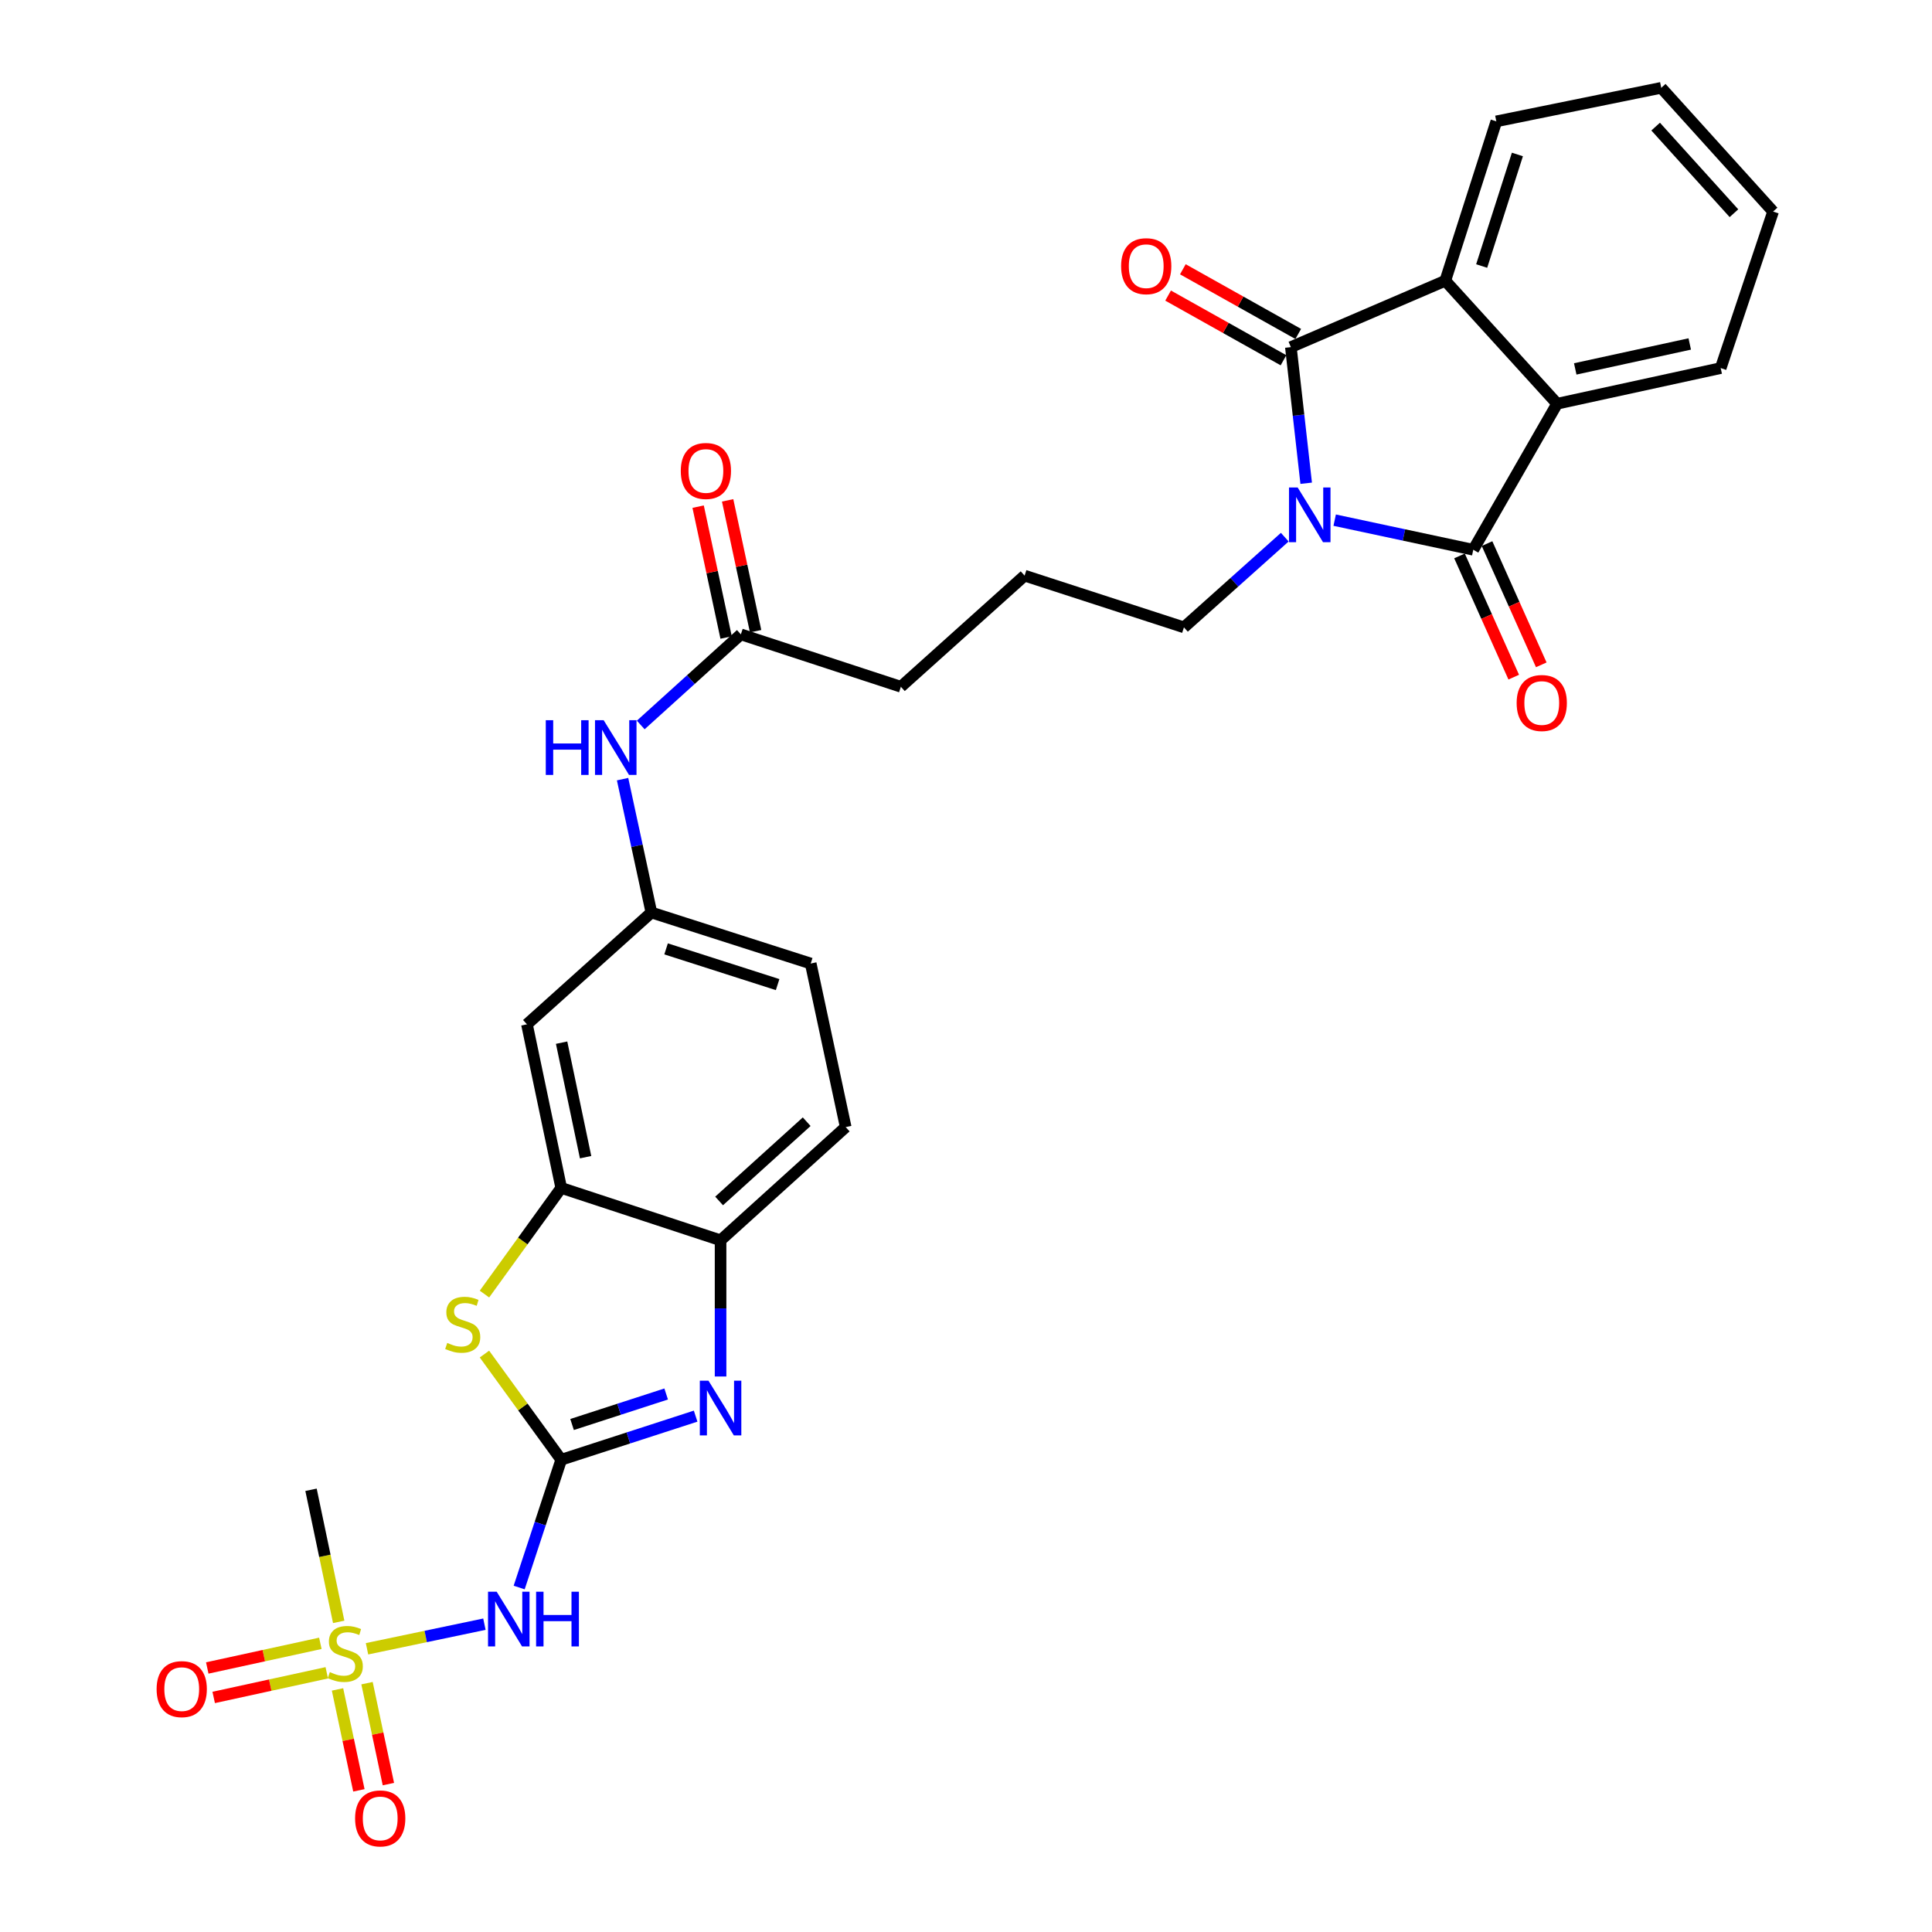 <?xml version='1.0' encoding='iso-8859-1'?>
<svg version='1.1' baseProfile='full'
              xmlns='http://www.w3.org/2000/svg'
                      xmlns:rdkit='http://www.rdkit.org/xml'
                      xmlns:xlink='http://www.w3.org/1999/xlink'
                  xml:space='preserve'
width='1000px' height='1000px' viewBox='0 0 1000 1000'>
<!-- END OF HEADER -->
<rect style='opacity:1.0;fill:#FFFFFF;stroke:none' width='1000' height='1000' x='0' y='0'> </rect>
<path class='bond-0' d='M 676.082,250.128 L 672.115,214.896' style='fill:none;fill-rule:evenodd;stroke:#0000FF;stroke-width:6px;stroke-linecap:butt;stroke-linejoin:miter;stroke-opacity:1' />
<path class='bond-0' d='M 672.115,214.896 L 668.148,179.663' style='fill:none;fill-rule:evenodd;stroke:#000000;stroke-width:6px;stroke-linecap:butt;stroke-linejoin:miter;stroke-opacity:1' />
<path class='bond-1' d='M 690.826,269.229 L 726.695,276.892' style='fill:none;fill-rule:evenodd;stroke:#0000FF;stroke-width:6px;stroke-linecap:butt;stroke-linejoin:miter;stroke-opacity:1' />
<path class='bond-1' d='M 726.695,276.892 L 762.564,284.556' style='fill:none;fill-rule:evenodd;stroke:#000000;stroke-width:6px;stroke-linecap:butt;stroke-linejoin:miter;stroke-opacity:1' />
<path class='bond-21' d='M 664.998,278.033 L 638.901,301.377' style='fill:none;fill-rule:evenodd;stroke:#0000FF;stroke-width:6px;stroke-linecap:butt;stroke-linejoin:miter;stroke-opacity:1' />
<path class='bond-21' d='M 638.901,301.377 L 612.804,324.721' style='fill:none;fill-rule:evenodd;stroke:#000000;stroke-width:6px;stroke-linecap:butt;stroke-linejoin:miter;stroke-opacity:1' />
<path class='bond-6' d='M 668.148,179.663 L 748.079,145.308' style='fill:none;fill-rule:evenodd;stroke:#000000;stroke-width:6px;stroke-linecap:butt;stroke-linejoin:miter;stroke-opacity:1' />
<path class='bond-14' d='M 671.965,172.854 L 642.104,156.114' style='fill:none;fill-rule:evenodd;stroke:#000000;stroke-width:6px;stroke-linecap:butt;stroke-linejoin:miter;stroke-opacity:1' />
<path class='bond-14' d='M 642.104,156.114 L 612.244,139.375' style='fill:none;fill-rule:evenodd;stroke:#FF0000;stroke-width:6px;stroke-linecap:butt;stroke-linejoin:miter;stroke-opacity:1' />
<path class='bond-14' d='M 664.331,186.472 L 634.47,169.732' style='fill:none;fill-rule:evenodd;stroke:#000000;stroke-width:6px;stroke-linecap:butt;stroke-linejoin:miter;stroke-opacity:1' />
<path class='bond-14' d='M 634.47,169.732 L 604.61,152.993' style='fill:none;fill-rule:evenodd;stroke:#FF0000;stroke-width:6px;stroke-linecap:butt;stroke-linejoin:miter;stroke-opacity:1' />
<path class='bond-7' d='M 762.564,284.556 L 805.964,208.969' style='fill:none;fill-rule:evenodd;stroke:#000000;stroke-width:6px;stroke-linecap:butt;stroke-linejoin:miter;stroke-opacity:1' />
<path class='bond-15' d='M 755.438,287.743 L 769.473,319.117' style='fill:none;fill-rule:evenodd;stroke:#000000;stroke-width:6px;stroke-linecap:butt;stroke-linejoin:miter;stroke-opacity:1' />
<path class='bond-15' d='M 769.473,319.117 L 783.508,350.491' style='fill:none;fill-rule:evenodd;stroke:#FF0000;stroke-width:6px;stroke-linecap:butt;stroke-linejoin:miter;stroke-opacity:1' />
<path class='bond-15' d='M 769.689,281.368 L 783.724,312.742' style='fill:none;fill-rule:evenodd;stroke:#000000;stroke-width:6px;stroke-linecap:butt;stroke-linejoin:miter;stroke-opacity:1' />
<path class='bond-15' d='M 783.724,312.742 L 797.759,344.116' style='fill:none;fill-rule:evenodd;stroke:#FF0000;stroke-width:6px;stroke-linecap:butt;stroke-linejoin:miter;stroke-opacity:1' />
<path class='bond-2' d='M 290.484,755.56 L 270.618,728.211' style='fill:none;fill-rule:evenodd;stroke:#000000;stroke-width:6px;stroke-linecap:butt;stroke-linejoin:miter;stroke-opacity:1' />
<path class='bond-2' d='M 270.618,728.211 L 250.752,700.862' style='fill:none;fill-rule:evenodd;stroke:#CCCC00;stroke-width:6px;stroke-linecap:butt;stroke-linejoin:miter;stroke-opacity:1' />
<path class='bond-5' d='M 290.484,755.56 L 279.602,788.631' style='fill:none;fill-rule:evenodd;stroke:#000000;stroke-width:6px;stroke-linecap:butt;stroke-linejoin:miter;stroke-opacity:1' />
<path class='bond-5' d='M 279.602,788.631 L 268.72,821.702' style='fill:none;fill-rule:evenodd;stroke:#0000FF;stroke-width:6px;stroke-linecap:butt;stroke-linejoin:miter;stroke-opacity:1' />
<path class='bond-33' d='M 290.484,755.56 L 325.271,744.275' style='fill:none;fill-rule:evenodd;stroke:#000000;stroke-width:6px;stroke-linecap:butt;stroke-linejoin:miter;stroke-opacity:1' />
<path class='bond-33' d='M 325.271,744.275 L 360.058,732.99' style='fill:none;fill-rule:evenodd;stroke:#0000FF;stroke-width:6px;stroke-linecap:butt;stroke-linejoin:miter;stroke-opacity:1' />
<path class='bond-33' d='M 296.103,737.324 L 320.454,729.425' style='fill:none;fill-rule:evenodd;stroke:#000000;stroke-width:6px;stroke-linecap:butt;stroke-linejoin:miter;stroke-opacity:1' />
<path class='bond-33' d='M 320.454,729.425 L 344.805,721.526' style='fill:none;fill-rule:evenodd;stroke:#0000FF;stroke-width:6px;stroke-linecap:butt;stroke-linejoin:miter;stroke-opacity:1' />
<path class='bond-3' d='M 189.964,853.405 L 220.348,847.04' style='fill:none;fill-rule:evenodd;stroke:#CCCC00;stroke-width:6px;stroke-linecap:butt;stroke-linejoin:miter;stroke-opacity:1' />
<path class='bond-3' d='M 220.348,847.04 L 250.732,840.675' style='fill:none;fill-rule:evenodd;stroke:#0000FF;stroke-width:6px;stroke-linecap:butt;stroke-linejoin:miter;stroke-opacity:1' />
<path class='bond-12' d='M 174.698,874.439 L 180.228,900.56' style='fill:none;fill-rule:evenodd;stroke:#CCCC00;stroke-width:6px;stroke-linecap:butt;stroke-linejoin:miter;stroke-opacity:1' />
<path class='bond-12' d='M 180.228,900.56 L 185.759,926.681' style='fill:none;fill-rule:evenodd;stroke:#FF0000;stroke-width:6px;stroke-linecap:butt;stroke-linejoin:miter;stroke-opacity:1' />
<path class='bond-12' d='M 189.971,871.205 L 195.502,897.326' style='fill:none;fill-rule:evenodd;stroke:#CCCC00;stroke-width:6px;stroke-linecap:butt;stroke-linejoin:miter;stroke-opacity:1' />
<path class='bond-12' d='M 195.502,897.326 L 201.032,923.448' style='fill:none;fill-rule:evenodd;stroke:#FF0000;stroke-width:6px;stroke-linecap:butt;stroke-linejoin:miter;stroke-opacity:1' />
<path class='bond-13' d='M 165.814,850.584 L 136.547,856.962' style='fill:none;fill-rule:evenodd;stroke:#CCCC00;stroke-width:6px;stroke-linecap:butt;stroke-linejoin:miter;stroke-opacity:1' />
<path class='bond-13' d='M 136.547,856.962 L 107.28,863.339' style='fill:none;fill-rule:evenodd;stroke:#FF0000;stroke-width:6px;stroke-linecap:butt;stroke-linejoin:miter;stroke-opacity:1' />
<path class='bond-13' d='M 169.138,865.838 L 139.871,872.215' style='fill:none;fill-rule:evenodd;stroke:#CCCC00;stroke-width:6px;stroke-linecap:butt;stroke-linejoin:miter;stroke-opacity:1' />
<path class='bond-13' d='M 139.871,872.215 L 110.604,878.593' style='fill:none;fill-rule:evenodd;stroke:#FF0000;stroke-width:6px;stroke-linecap:butt;stroke-linejoin:miter;stroke-opacity:1' />
<path class='bond-22' d='M 175.311,839.478 L 168.148,805.294' style='fill:none;fill-rule:evenodd;stroke:#CCCC00;stroke-width:6px;stroke-linecap:butt;stroke-linejoin:miter;stroke-opacity:1' />
<path class='bond-22' d='M 168.148,805.294 L 160.986,771.111' style='fill:none;fill-rule:evenodd;stroke:#000000;stroke-width:6px;stroke-linecap:butt;stroke-linejoin:miter;stroke-opacity:1' />
<path class='bond-4' d='M 372.966,712.472 L 372.966,677.224' style='fill:none;fill-rule:evenodd;stroke:#0000FF;stroke-width:6px;stroke-linecap:butt;stroke-linejoin:miter;stroke-opacity:1' />
<path class='bond-4' d='M 372.966,677.224 L 372.966,641.976' style='fill:none;fill-rule:evenodd;stroke:#000000;stroke-width:6px;stroke-linecap:butt;stroke-linejoin:miter;stroke-opacity:1' />
<path class='bond-25' d='M 748.079,145.308 L 774.498,62.818' style='fill:none;fill-rule:evenodd;stroke:#000000;stroke-width:6px;stroke-linecap:butt;stroke-linejoin:miter;stroke-opacity:1' />
<path class='bond-25' d='M 766.91,137.696 L 785.403,79.953' style='fill:none;fill-rule:evenodd;stroke:#000000;stroke-width:6px;stroke-linecap:butt;stroke-linejoin:miter;stroke-opacity:1' />
<path class='bond-30' d='M 748.079,145.308 L 805.964,208.969' style='fill:none;fill-rule:evenodd;stroke:#000000;stroke-width:6px;stroke-linecap:butt;stroke-linejoin:miter;stroke-opacity:1' />
<path class='bond-24' d='M 805.964,208.969 L 890.631,190.522' style='fill:none;fill-rule:evenodd;stroke:#000000;stroke-width:6px;stroke-linecap:butt;stroke-linejoin:miter;stroke-opacity:1' />
<path class='bond-24' d='M 815.34,190.948 L 874.607,178.035' style='fill:none;fill-rule:evenodd;stroke:#000000;stroke-width:6px;stroke-linecap:butt;stroke-linejoin:miter;stroke-opacity:1' />
<path class='bond-8' d='M 250.759,669.807 L 270.622,642.331' style='fill:none;fill-rule:evenodd;stroke:#CCCC00;stroke-width:6px;stroke-linecap:butt;stroke-linejoin:miter;stroke-opacity:1' />
<path class='bond-8' d='M 270.622,642.331 L 290.484,614.855' style='fill:none;fill-rule:evenodd;stroke:#000000;stroke-width:6px;stroke-linecap:butt;stroke-linejoin:miter;stroke-opacity:1' />
<path class='bond-9' d='M 290.484,614.855 L 272.748,530.179' style='fill:none;fill-rule:evenodd;stroke:#000000;stroke-width:6px;stroke-linecap:butt;stroke-linejoin:miter;stroke-opacity:1' />
<path class='bond-9' d='M 303.104,598.953 L 290.688,539.68' style='fill:none;fill-rule:evenodd;stroke:#000000;stroke-width:6px;stroke-linecap:butt;stroke-linejoin:miter;stroke-opacity:1' />
<path class='bond-32' d='M 290.484,614.855 L 372.966,641.976' style='fill:none;fill-rule:evenodd;stroke:#000000;stroke-width:6px;stroke-linecap:butt;stroke-linejoin:miter;stroke-opacity:1' />
<path class='bond-10' d='M 372.966,641.976 L 437.728,583.38' style='fill:none;fill-rule:evenodd;stroke:#000000;stroke-width:6px;stroke-linecap:butt;stroke-linejoin:miter;stroke-opacity:1' />
<path class='bond-10' d='M 372.206,621.61 L 417.54,580.593' style='fill:none;fill-rule:evenodd;stroke:#000000;stroke-width:6px;stroke-linecap:butt;stroke-linejoin:miter;stroke-opacity:1' />
<path class='bond-11' d='M 272.748,530.179 L 337.154,472.312' style='fill:none;fill-rule:evenodd;stroke:#000000;stroke-width:6px;stroke-linecap:butt;stroke-linejoin:miter;stroke-opacity:1' />
<path class='bond-16' d='M 383.469,328.346 L 466.289,355.467' style='fill:none;fill-rule:evenodd;stroke:#000000;stroke-width:6px;stroke-linecap:butt;stroke-linejoin:miter;stroke-opacity:1' />
<path class='bond-17' d='M 383.469,328.346 L 357.554,351.797' style='fill:none;fill-rule:evenodd;stroke:#000000;stroke-width:6px;stroke-linecap:butt;stroke-linejoin:miter;stroke-opacity:1' />
<path class='bond-17' d='M 357.554,351.797 L 331.639,375.248' style='fill:none;fill-rule:evenodd;stroke:#0000FF;stroke-width:6px;stroke-linecap:butt;stroke-linejoin:miter;stroke-opacity:1' />
<path class='bond-19' d='M 391.102,326.714 L 383.861,292.847' style='fill:none;fill-rule:evenodd;stroke:#000000;stroke-width:6px;stroke-linecap:butt;stroke-linejoin:miter;stroke-opacity:1' />
<path class='bond-19' d='M 383.861,292.847 L 376.62,258.98' style='fill:none;fill-rule:evenodd;stroke:#FF0000;stroke-width:6px;stroke-linecap:butt;stroke-linejoin:miter;stroke-opacity:1' />
<path class='bond-19' d='M 375.836,329.979 L 368.595,296.111' style='fill:none;fill-rule:evenodd;stroke:#000000;stroke-width:6px;stroke-linecap:butt;stroke-linejoin:miter;stroke-opacity:1' />
<path class='bond-19' d='M 368.595,296.111 L 361.353,262.244' style='fill:none;fill-rule:evenodd;stroke:#FF0000;stroke-width:6px;stroke-linecap:butt;stroke-linejoin:miter;stroke-opacity:1' />
<path class='bond-18' d='M 322.245,403.286 L 329.7,437.799' style='fill:none;fill-rule:evenodd;stroke:#0000FF;stroke-width:6px;stroke-linecap:butt;stroke-linejoin:miter;stroke-opacity:1' />
<path class='bond-18' d='M 329.7,437.799 L 337.154,472.312' style='fill:none;fill-rule:evenodd;stroke:#000000;stroke-width:6px;stroke-linecap:butt;stroke-linejoin:miter;stroke-opacity:1' />
<path class='bond-23' d='M 337.154,472.312 L 419.627,498.722' style='fill:none;fill-rule:evenodd;stroke:#000000;stroke-width:6px;stroke-linecap:butt;stroke-linejoin:miter;stroke-opacity:1' />
<path class='bond-23' d='M 344.764,491.141 L 402.495,509.628' style='fill:none;fill-rule:evenodd;stroke:#000000;stroke-width:6px;stroke-linecap:butt;stroke-linejoin:miter;stroke-opacity:1' />
<path class='bond-20' d='M 437.728,583.38 L 419.627,498.722' style='fill:none;fill-rule:evenodd;stroke:#000000;stroke-width:6px;stroke-linecap:butt;stroke-linejoin:miter;stroke-opacity:1' />
<path class='bond-26' d='M 612.804,324.721 L 530.331,297.947' style='fill:none;fill-rule:evenodd;stroke:#000000;stroke-width:6px;stroke-linecap:butt;stroke-linejoin:miter;stroke-opacity:1' />
<path class='bond-28' d='M 890.631,190.522 L 917.752,109.497' style='fill:none;fill-rule:evenodd;stroke:#000000;stroke-width:6px;stroke-linecap:butt;stroke-linejoin:miter;stroke-opacity:1' />
<path class='bond-29' d='M 774.498,62.818 L 859.859,45.455' style='fill:none;fill-rule:evenodd;stroke:#000000;stroke-width:6px;stroke-linecap:butt;stroke-linejoin:miter;stroke-opacity:1' />
<path class='bond-27' d='M 530.331,297.947 L 466.289,355.467' style='fill:none;fill-rule:evenodd;stroke:#000000;stroke-width:6px;stroke-linecap:butt;stroke-linejoin:miter;stroke-opacity:1' />
<path class='bond-31' d='M 917.752,109.497 L 859.859,45.455' style='fill:none;fill-rule:evenodd;stroke:#000000;stroke-width:6px;stroke-linecap:butt;stroke-linejoin:miter;stroke-opacity:1' />
<path class='bond-31' d='M 897.487,110.36 L 856.962,65.53' style='fill:none;fill-rule:evenodd;stroke:#000000;stroke-width:6px;stroke-linecap:butt;stroke-linejoin:miter;stroke-opacity:1' />
<path  class='atom-0' d='M 671.662 252.312
L 680.942 267.312
Q 681.862 268.792, 683.342 271.472
Q 684.822 274.152, 684.902 274.312
L 684.902 252.312
L 688.662 252.312
L 688.662 280.632
L 684.782 280.632
L 674.822 264.232
Q 673.662 262.312, 672.422 260.112
Q 671.222 257.912, 670.862 257.232
L 670.862 280.632
L 667.182 280.632
L 667.182 252.312
L 671.662 252.312
' fill='#0000FF'/>
<path  class='atom-4' d='M 170.722 865.48
Q 171.042 865.6, 172.362 866.16
Q 173.682 866.72, 175.122 867.08
Q 176.602 867.4, 178.042 867.4
Q 180.722 867.4, 182.282 866.12
Q 183.842 864.8, 183.842 862.52
Q 183.842 860.96, 183.042 860
Q 182.282 859.04, 181.082 858.52
Q 179.882 858, 177.882 857.4
Q 175.362 856.64, 173.842 855.92
Q 172.362 855.2, 171.282 853.68
Q 170.242 852.16, 170.242 849.6
Q 170.242 846.04, 172.642 843.84
Q 175.082 841.64, 179.882 841.64
Q 183.162 841.64, 186.882 843.2
L 185.962 846.28
Q 182.562 844.88, 180.002 844.88
Q 177.242 844.88, 175.722 846.04
Q 174.202 847.16, 174.242 849.12
Q 174.242 850.64, 175.002 851.56
Q 175.802 852.48, 176.922 853
Q 178.082 853.52, 180.002 854.12
Q 182.562 854.92, 184.082 855.72
Q 185.602 856.52, 186.682 858.16
Q 187.802 859.76, 187.802 862.52
Q 187.802 866.44, 185.162 868.56
Q 182.562 870.64, 178.202 870.64
Q 175.682 870.64, 173.762 870.08
Q 171.882 869.56, 169.642 868.64
L 170.722 865.48
' fill='#CCCC00'/>
<path  class='atom-5' d='M 366.706 714.643
L 375.986 729.643
Q 376.906 731.123, 378.386 733.803
Q 379.866 736.483, 379.946 736.643
L 379.946 714.643
L 383.706 714.643
L 383.706 742.963
L 379.826 742.963
L 369.866 726.563
Q 368.706 724.643, 367.466 722.443
Q 366.266 720.243, 365.906 719.563
L 365.906 742.963
L 362.226 742.963
L 362.226 714.643
L 366.706 714.643
' fill='#0000FF'/>
<path  class='atom-6' d='M 257.086 823.872
L 266.366 838.872
Q 267.286 840.352, 268.766 843.032
Q 270.246 845.712, 270.326 845.872
L 270.326 823.872
L 274.086 823.872
L 274.086 852.192
L 270.206 852.192
L 260.246 835.792
Q 259.086 833.872, 257.846 831.672
Q 256.646 829.472, 256.286 828.792
L 256.286 852.192
L 252.606 852.192
L 252.606 823.872
L 257.086 823.872
' fill='#0000FF'/>
<path  class='atom-6' d='M 277.486 823.872
L 281.326 823.872
L 281.326 835.912
L 295.806 835.912
L 295.806 823.872
L 299.646 823.872
L 299.646 852.192
L 295.806 852.192
L 295.806 839.112
L 281.326 839.112
L 281.326 852.192
L 277.486 852.192
L 277.486 823.872
' fill='#0000FF'/>
<path  class='atom-9' d='M 231.504 695.096
Q 231.824 695.216, 233.144 695.776
Q 234.464 696.336, 235.904 696.696
Q 237.384 697.016, 238.824 697.016
Q 241.504 697.016, 243.064 695.736
Q 244.624 694.416, 244.624 692.136
Q 244.624 690.576, 243.824 689.616
Q 243.064 688.656, 241.864 688.136
Q 240.664 687.616, 238.664 687.016
Q 236.144 686.256, 234.624 685.536
Q 233.144 684.816, 232.064 683.296
Q 231.024 681.776, 231.024 679.216
Q 231.024 675.656, 233.424 673.456
Q 235.864 671.256, 240.664 671.256
Q 243.944 671.256, 247.664 672.816
L 246.744 675.896
Q 243.344 674.496, 240.784 674.496
Q 238.024 674.496, 236.504 675.656
Q 234.984 676.776, 235.024 678.736
Q 235.024 680.256, 235.784 681.176
Q 236.584 682.096, 237.704 682.616
Q 238.864 683.136, 240.784 683.736
Q 243.344 684.536, 244.864 685.336
Q 246.384 686.136, 247.464 687.776
Q 248.584 689.376, 248.584 692.136
Q 248.584 696.056, 245.944 698.176
Q 243.344 700.256, 238.984 700.256
Q 236.464 700.256, 234.544 699.696
Q 232.664 699.176, 230.424 698.256
L 231.504 695.096
' fill='#CCCC00'/>
<path  class='atom-13' d='M 183.797 941.21
Q 183.797 934.41, 187.157 930.61
Q 190.517 926.81, 196.797 926.81
Q 203.077 926.81, 206.437 930.61
Q 209.797 934.41, 209.797 941.21
Q 209.797 948.09, 206.397 952.01
Q 202.997 955.89, 196.797 955.89
Q 190.557 955.89, 187.157 952.01
Q 183.797 948.13, 183.797 941.21
M 196.797 952.69
Q 201.117 952.69, 203.437 949.81
Q 205.797 946.89, 205.797 941.21
Q 205.797 935.65, 203.437 932.85
Q 201.117 930.01, 196.797 930.01
Q 192.477 930.01, 190.117 932.81
Q 187.797 935.61, 187.797 941.21
Q 187.797 946.93, 190.117 949.81
Q 192.477 952.69, 196.797 952.69
' fill='#FF0000'/>
<path  class='atom-14' d='M 81.064 874.288
Q 81.064 867.488, 84.424 863.688
Q 87.784 859.888, 94.064 859.888
Q 100.344 859.888, 103.704 863.688
Q 107.064 867.488, 107.064 874.288
Q 107.064 881.168, 103.664 885.088
Q 100.264 888.968, 94.064 888.968
Q 87.824 888.968, 84.424 885.088
Q 81.064 881.208, 81.064 874.288
M 94.064 885.768
Q 98.384 885.768, 100.704 882.888
Q 103.064 879.968, 103.064 874.288
Q 103.064 868.728, 100.704 865.928
Q 98.384 863.088, 94.064 863.088
Q 89.744 863.088, 87.384 865.888
Q 85.064 868.688, 85.064 874.288
Q 85.064 880.008, 87.384 882.888
Q 89.744 885.768, 94.064 885.768
' fill='#FF0000'/>
<path  class='atom-15' d='M 580.281 137.773
Q 580.281 130.973, 583.641 127.173
Q 587.001 123.373, 593.281 123.373
Q 599.561 123.373, 602.921 127.173
Q 606.281 130.973, 606.281 137.773
Q 606.281 144.653, 602.881 148.573
Q 599.481 152.453, 593.281 152.453
Q 587.041 152.453, 583.641 148.573
Q 580.281 144.693, 580.281 137.773
M 593.281 149.253
Q 597.601 149.253, 599.921 146.373
Q 602.281 143.453, 602.281 137.773
Q 602.281 132.213, 599.921 129.413
Q 597.601 126.573, 593.281 126.573
Q 588.961 126.573, 586.601 129.373
Q 584.281 132.173, 584.281 137.773
Q 584.281 143.493, 586.601 146.373
Q 588.961 149.253, 593.281 149.253
' fill='#FF0000'/>
<path  class='atom-16' d='M 785.011 363.874
Q 785.011 357.074, 788.371 353.274
Q 791.731 349.474, 798.011 349.474
Q 804.291 349.474, 807.651 353.274
Q 811.011 357.074, 811.011 363.874
Q 811.011 370.754, 807.611 374.674
Q 804.211 378.554, 798.011 378.554
Q 791.771 378.554, 788.371 374.674
Q 785.011 370.794, 785.011 363.874
M 798.011 375.354
Q 802.331 375.354, 804.651 372.474
Q 807.011 369.554, 807.011 363.874
Q 807.011 358.314, 804.651 355.514
Q 802.331 352.674, 798.011 352.674
Q 793.691 352.674, 791.331 355.474
Q 789.011 358.274, 789.011 363.874
Q 789.011 369.594, 791.331 372.474
Q 793.691 375.354, 798.011 375.354
' fill='#FF0000'/>
<path  class='atom-18' d='M 282.495 372.782
L 286.335 372.782
L 286.335 384.822
L 300.815 384.822
L 300.815 372.782
L 304.655 372.782
L 304.655 401.102
L 300.815 401.102
L 300.815 388.022
L 286.335 388.022
L 286.335 401.102
L 282.495 401.102
L 282.495 372.782
' fill='#0000FF'/>
<path  class='atom-18' d='M 312.455 372.782
L 321.735 387.782
Q 322.655 389.262, 324.135 391.942
Q 325.615 394.622, 325.695 394.782
L 325.695 372.782
L 329.455 372.782
L 329.455 401.102
L 325.575 401.102
L 315.615 384.702
Q 314.455 382.782, 313.215 380.582
Q 312.015 378.382, 311.655 377.702
L 311.655 401.102
L 307.975 401.102
L 307.975 372.782
L 312.455 372.782
' fill='#0000FF'/>
<path  class='atom-20' d='M 352.368 243.768
Q 352.368 236.968, 355.728 233.168
Q 359.088 229.368, 365.368 229.368
Q 371.648 229.368, 375.008 233.168
Q 378.368 236.968, 378.368 243.768
Q 378.368 250.648, 374.968 254.568
Q 371.568 258.448, 365.368 258.448
Q 359.128 258.448, 355.728 254.568
Q 352.368 250.688, 352.368 243.768
M 365.368 255.248
Q 369.688 255.248, 372.008 252.368
Q 374.368 249.448, 374.368 243.768
Q 374.368 238.208, 372.008 235.408
Q 369.688 232.568, 365.368 232.568
Q 361.048 232.568, 358.688 235.368
Q 356.368 238.168, 356.368 243.768
Q 356.368 249.488, 358.688 252.368
Q 361.048 255.248, 365.368 255.248
' fill='#FF0000'/>
</svg>
